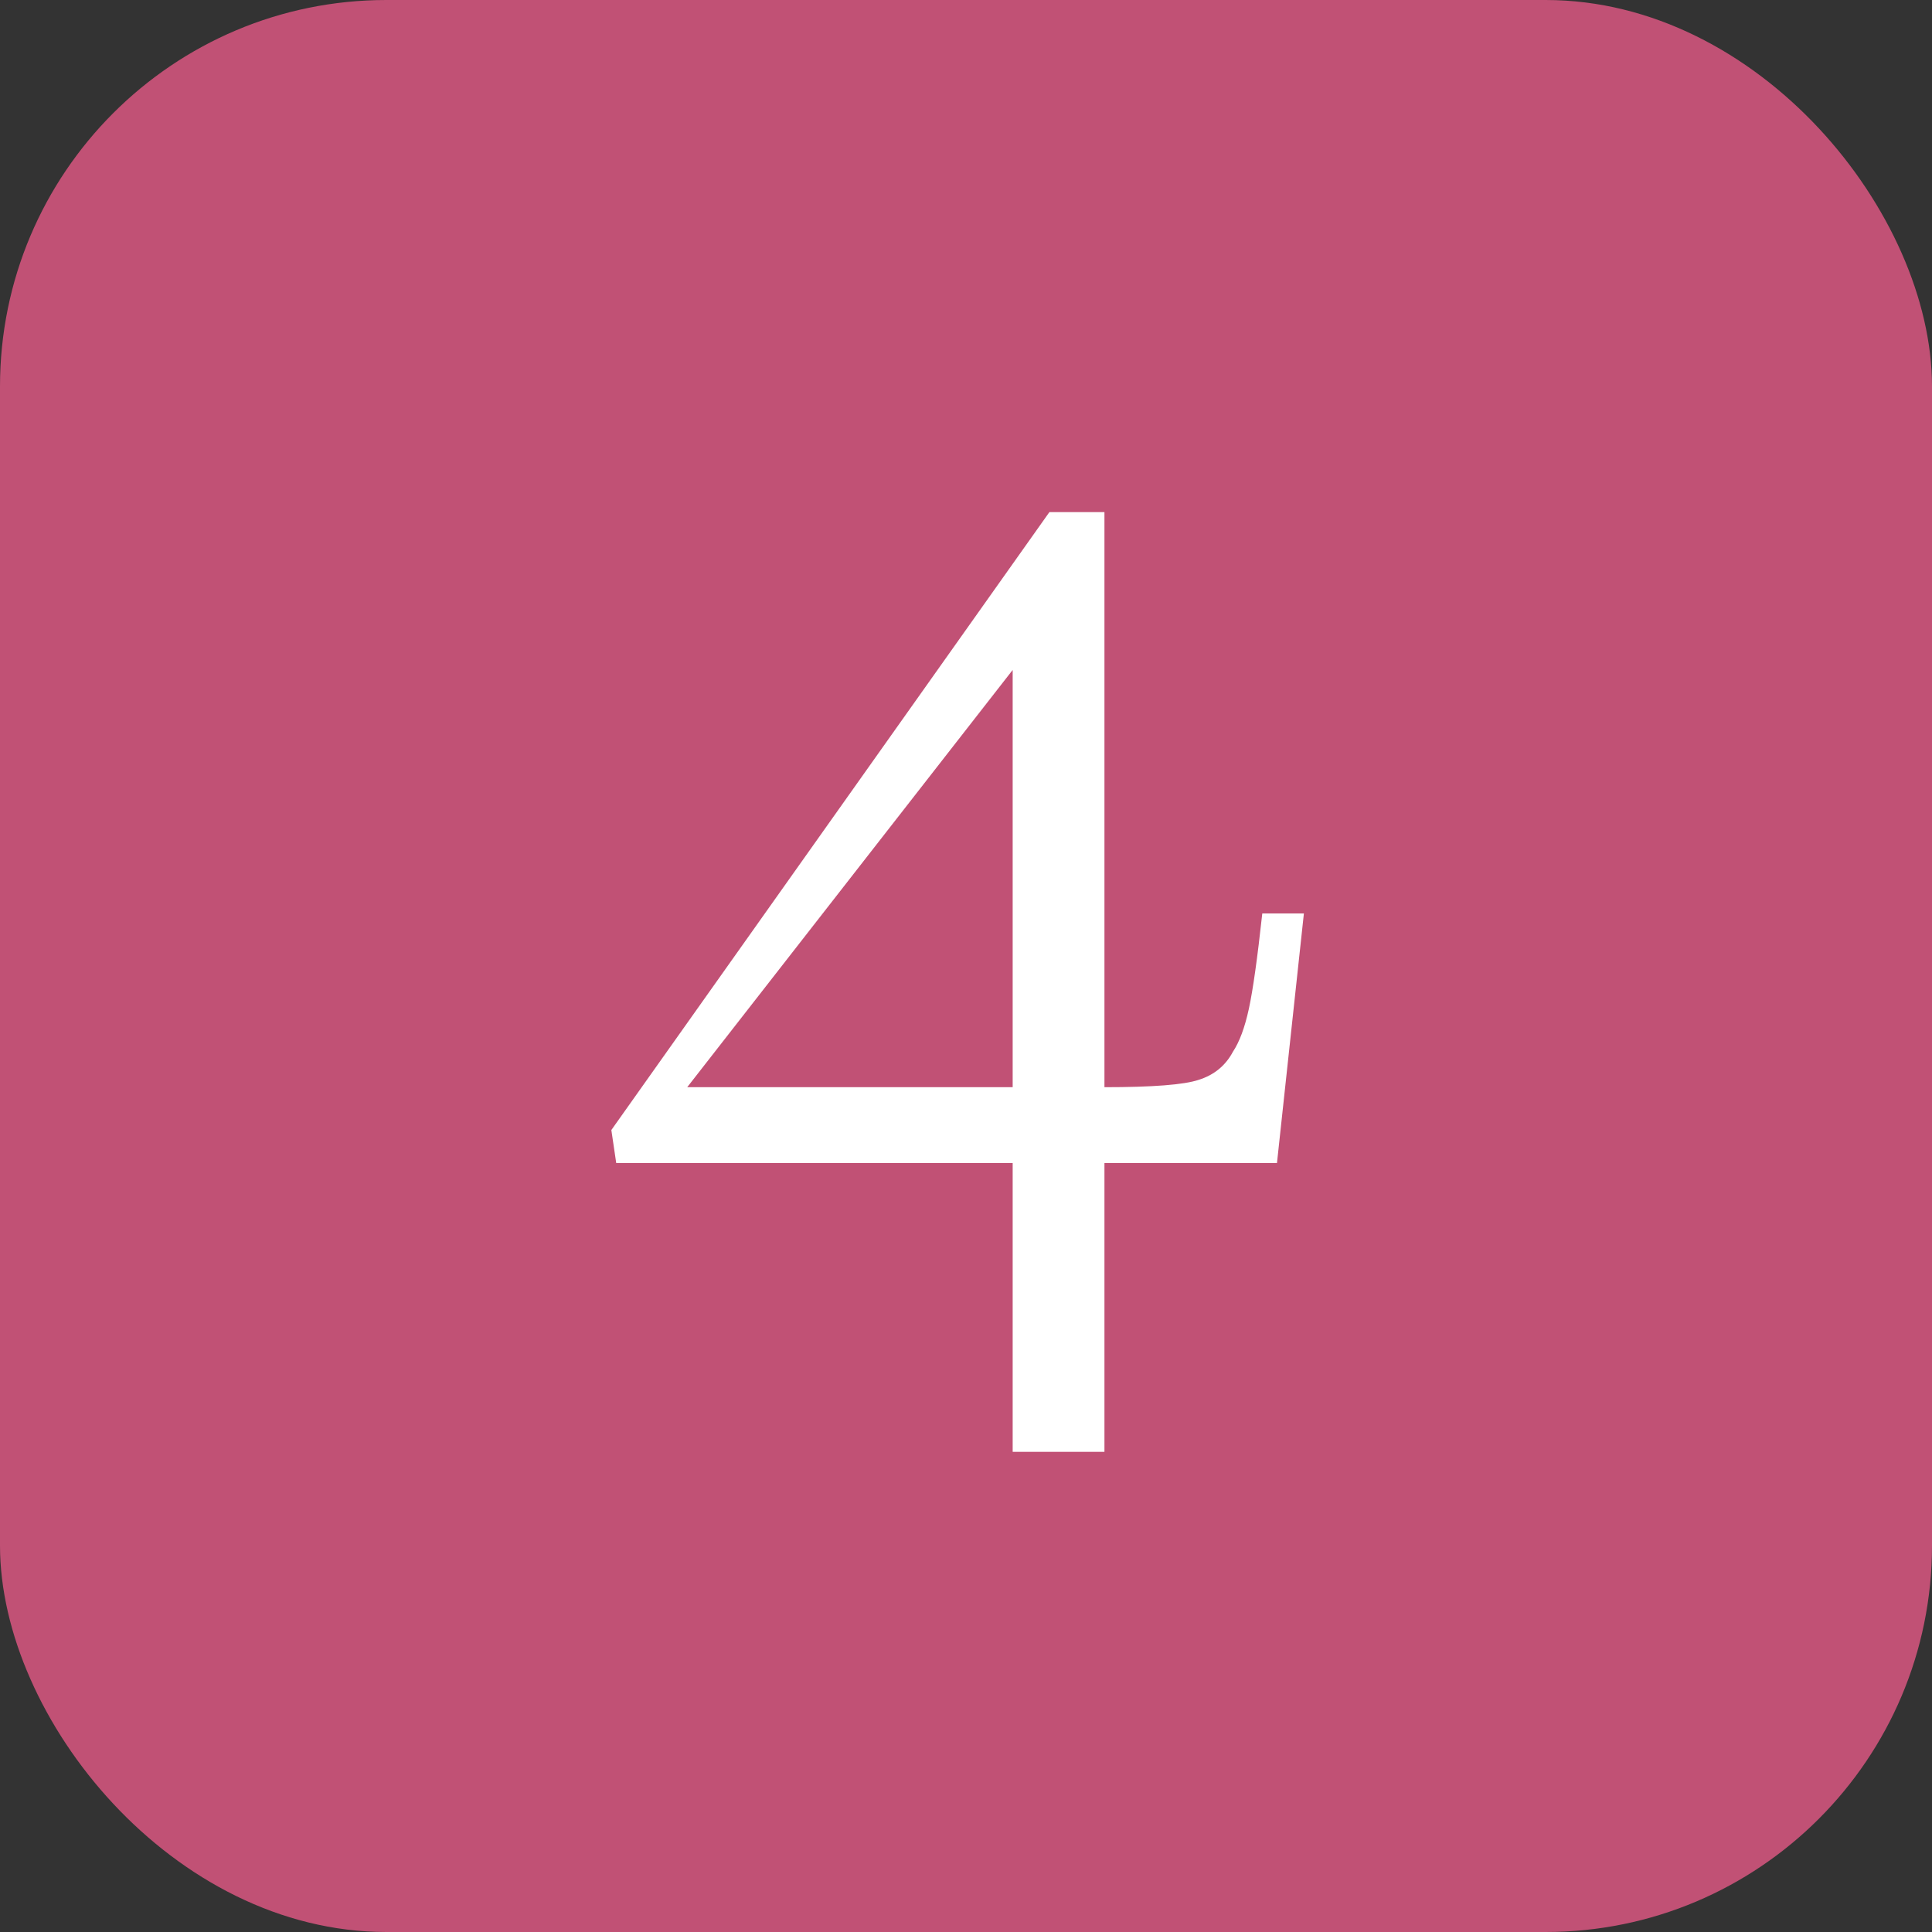 <svg width="150" height="150" viewBox="0 0 150 150" fill="none" xmlns="http://www.w3.org/2000/svg">
<rect x="0" y="0" width="150" height="150" fill="#333333" stroke="none"/>
<g clip-path="url(#clip0_2218_35)">
<rect width="150" height="150" rx="30" fill="#C15175"/>
<path d="M85.749 112.72H78.624V90.3H47.844L47.465 87.735L81.475 39.76H85.749V84.41C89.486 84.41 91.924 84.22 93.064 83.84C94.268 83.46 95.154 82.732 95.725 81.655C96.231 80.895 96.643 79.787 96.96 78.33C97.276 76.873 97.624 74.403 98.004 70.92H101.234L99.144 90.3H85.749V112.72ZM53.355 84.41H78.624V52.015L53.355 84.41Z" fill="white"/>
</g>
<defs>
<clipPath id="clip0_2218_35">
<rect width="150" height="150" rx="30" fill="white"/>
</clipPath>
</defs>
</svg>
